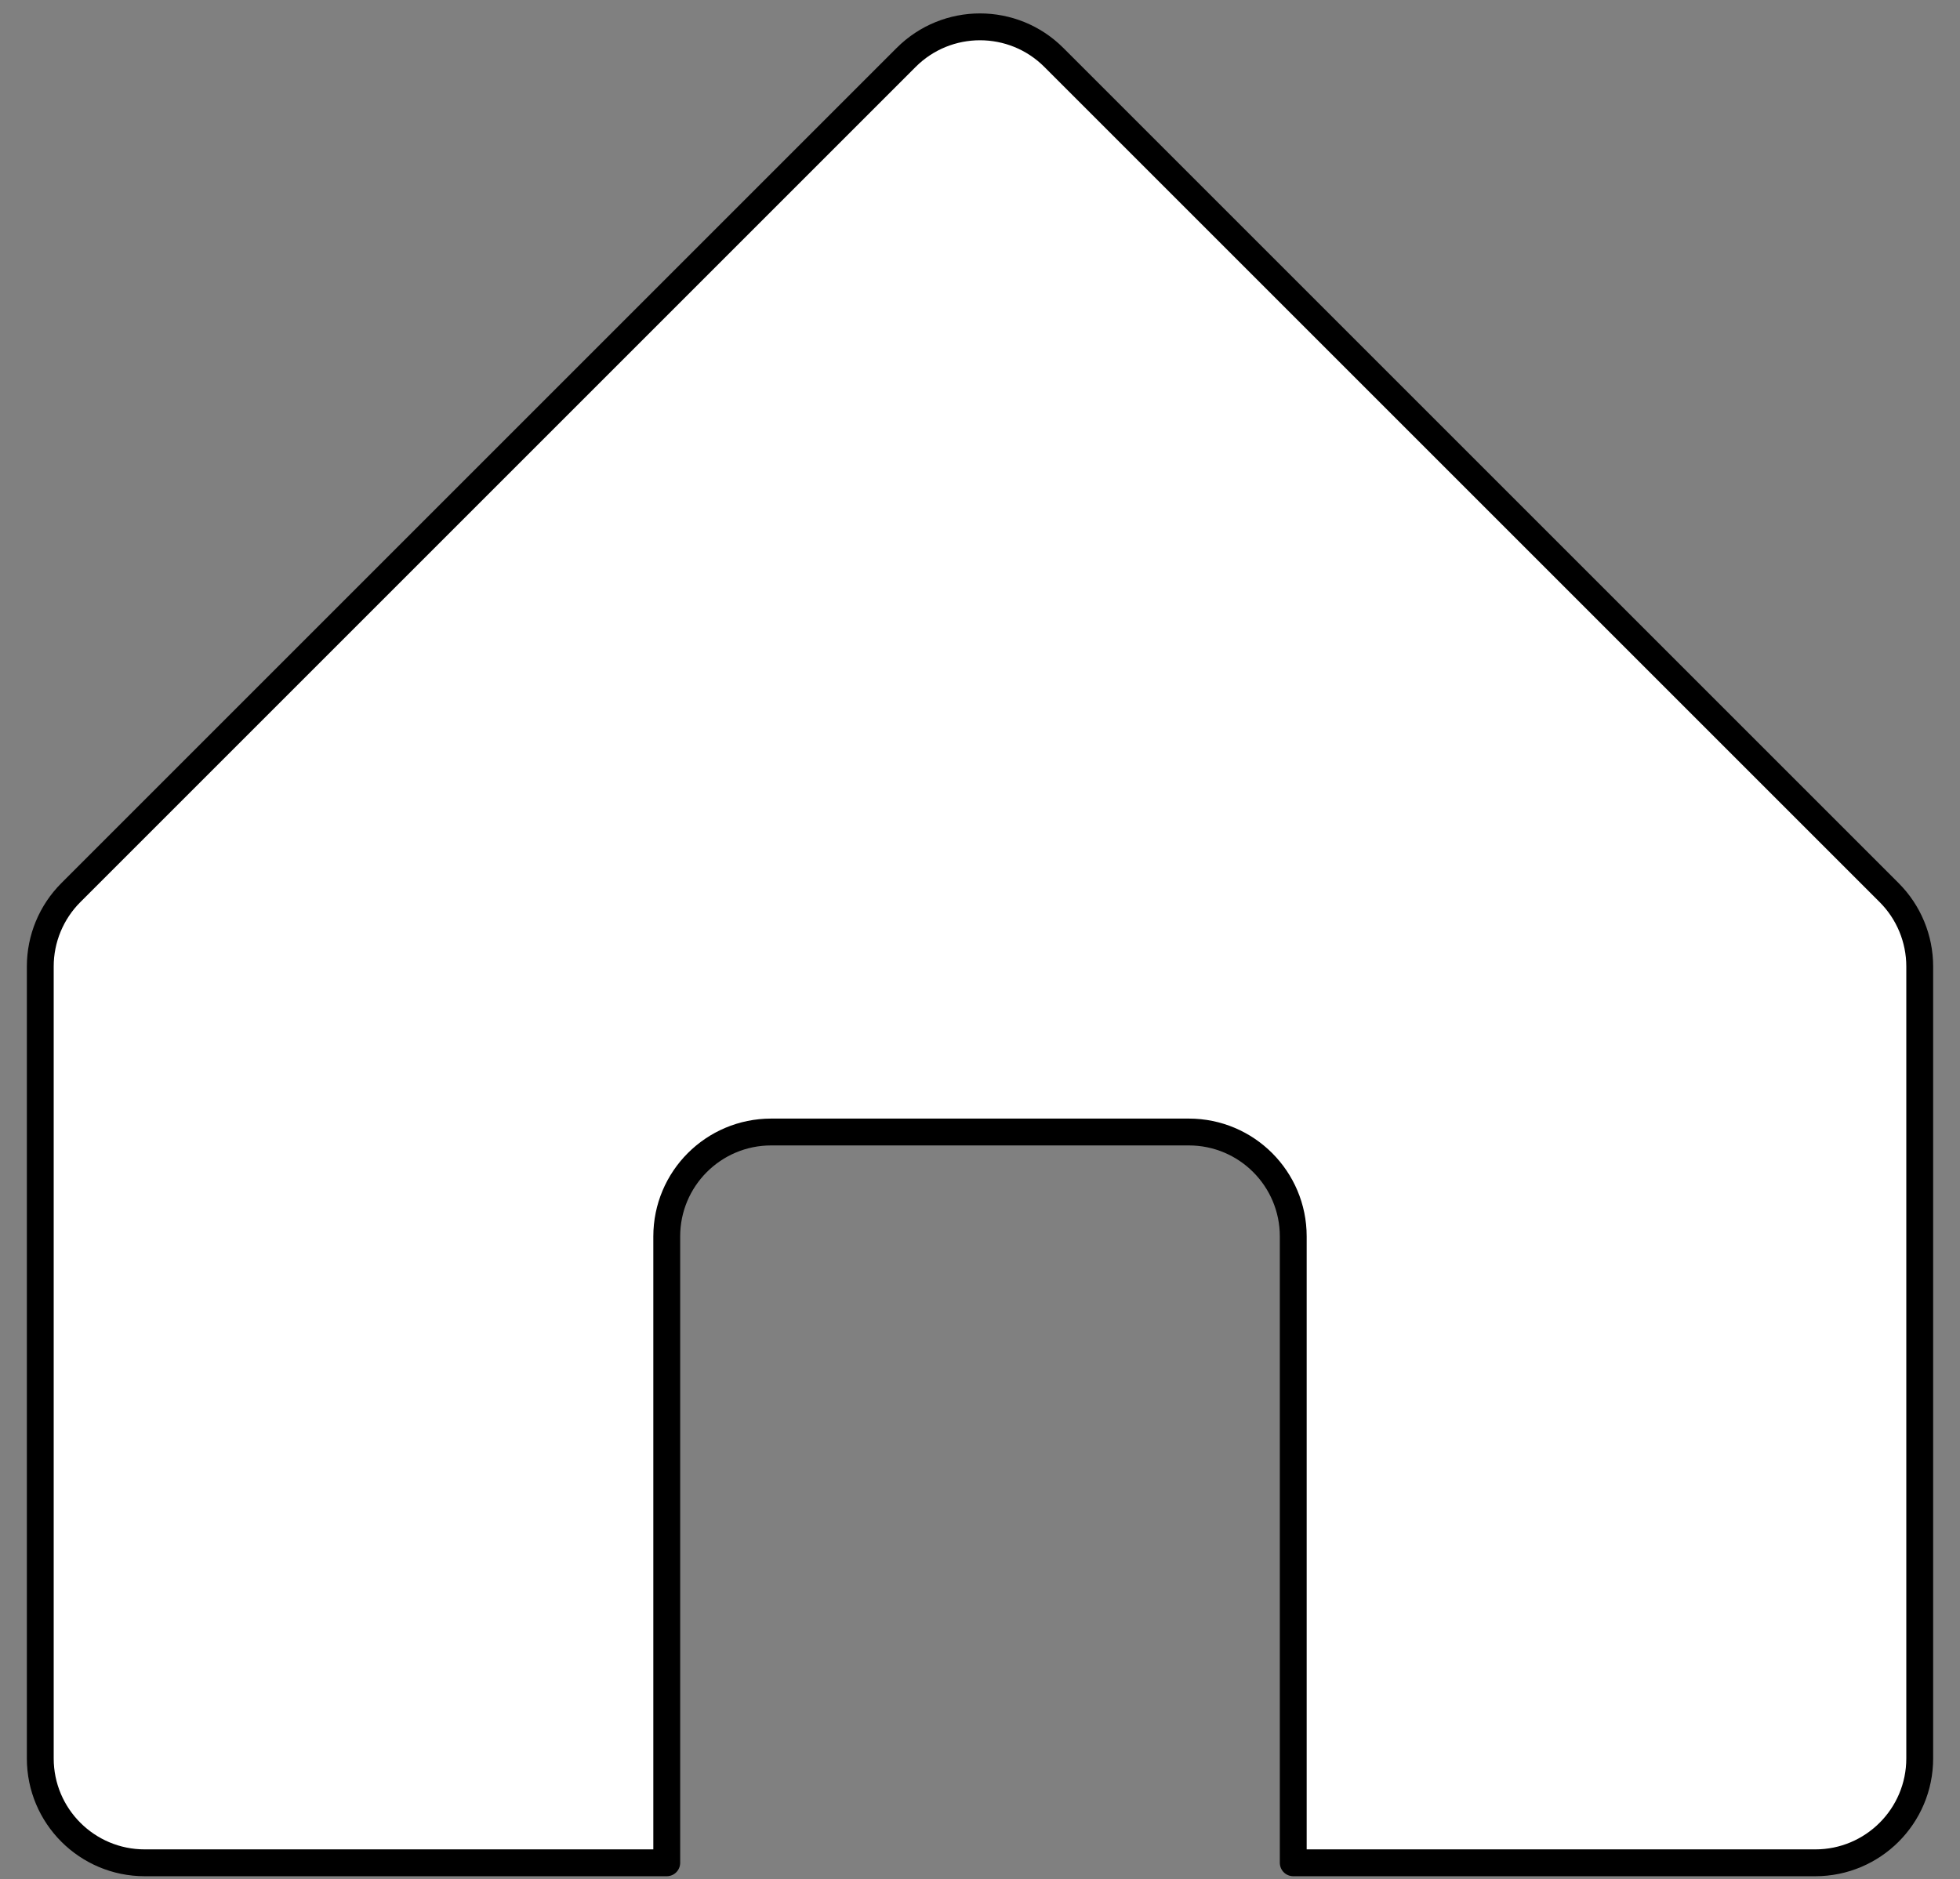 <?xml version="1.0" encoding="UTF-8"?> <svg xmlns="http://www.w3.org/2000/svg" width="73" height="70" viewBox="0 0 73 70" fill="none"><rect x="0" y="0" width="73" height="70" fill="#808080" stroke="none"/><g id="icon-residential"><path id="icon-residential_2" fill-rule="evenodd" clip-rule="evenodd" d="M24.833 69.389H5.389C3.241 69.389 1.5 67.648 1.5 65.5V36C1.5 34.969 1.91 33.979 2.639 33.25L33.75 2.139C35.269 0.62 37.731 0.62 39.25 2.139L70.361 33.25C71.09 33.979 71.5 34.969 71.5 36V65.5C71.5 67.648 69.759 69.389 67.611 69.389H48.167V46.056C48.167 43.908 46.426 42.167 44.278 42.167H28.722C26.574 42.167 24.833 43.908 24.833 46.056V69.389Z" fill="white" stroke="black" stroke-linejoin="round"></path></g></svg> 